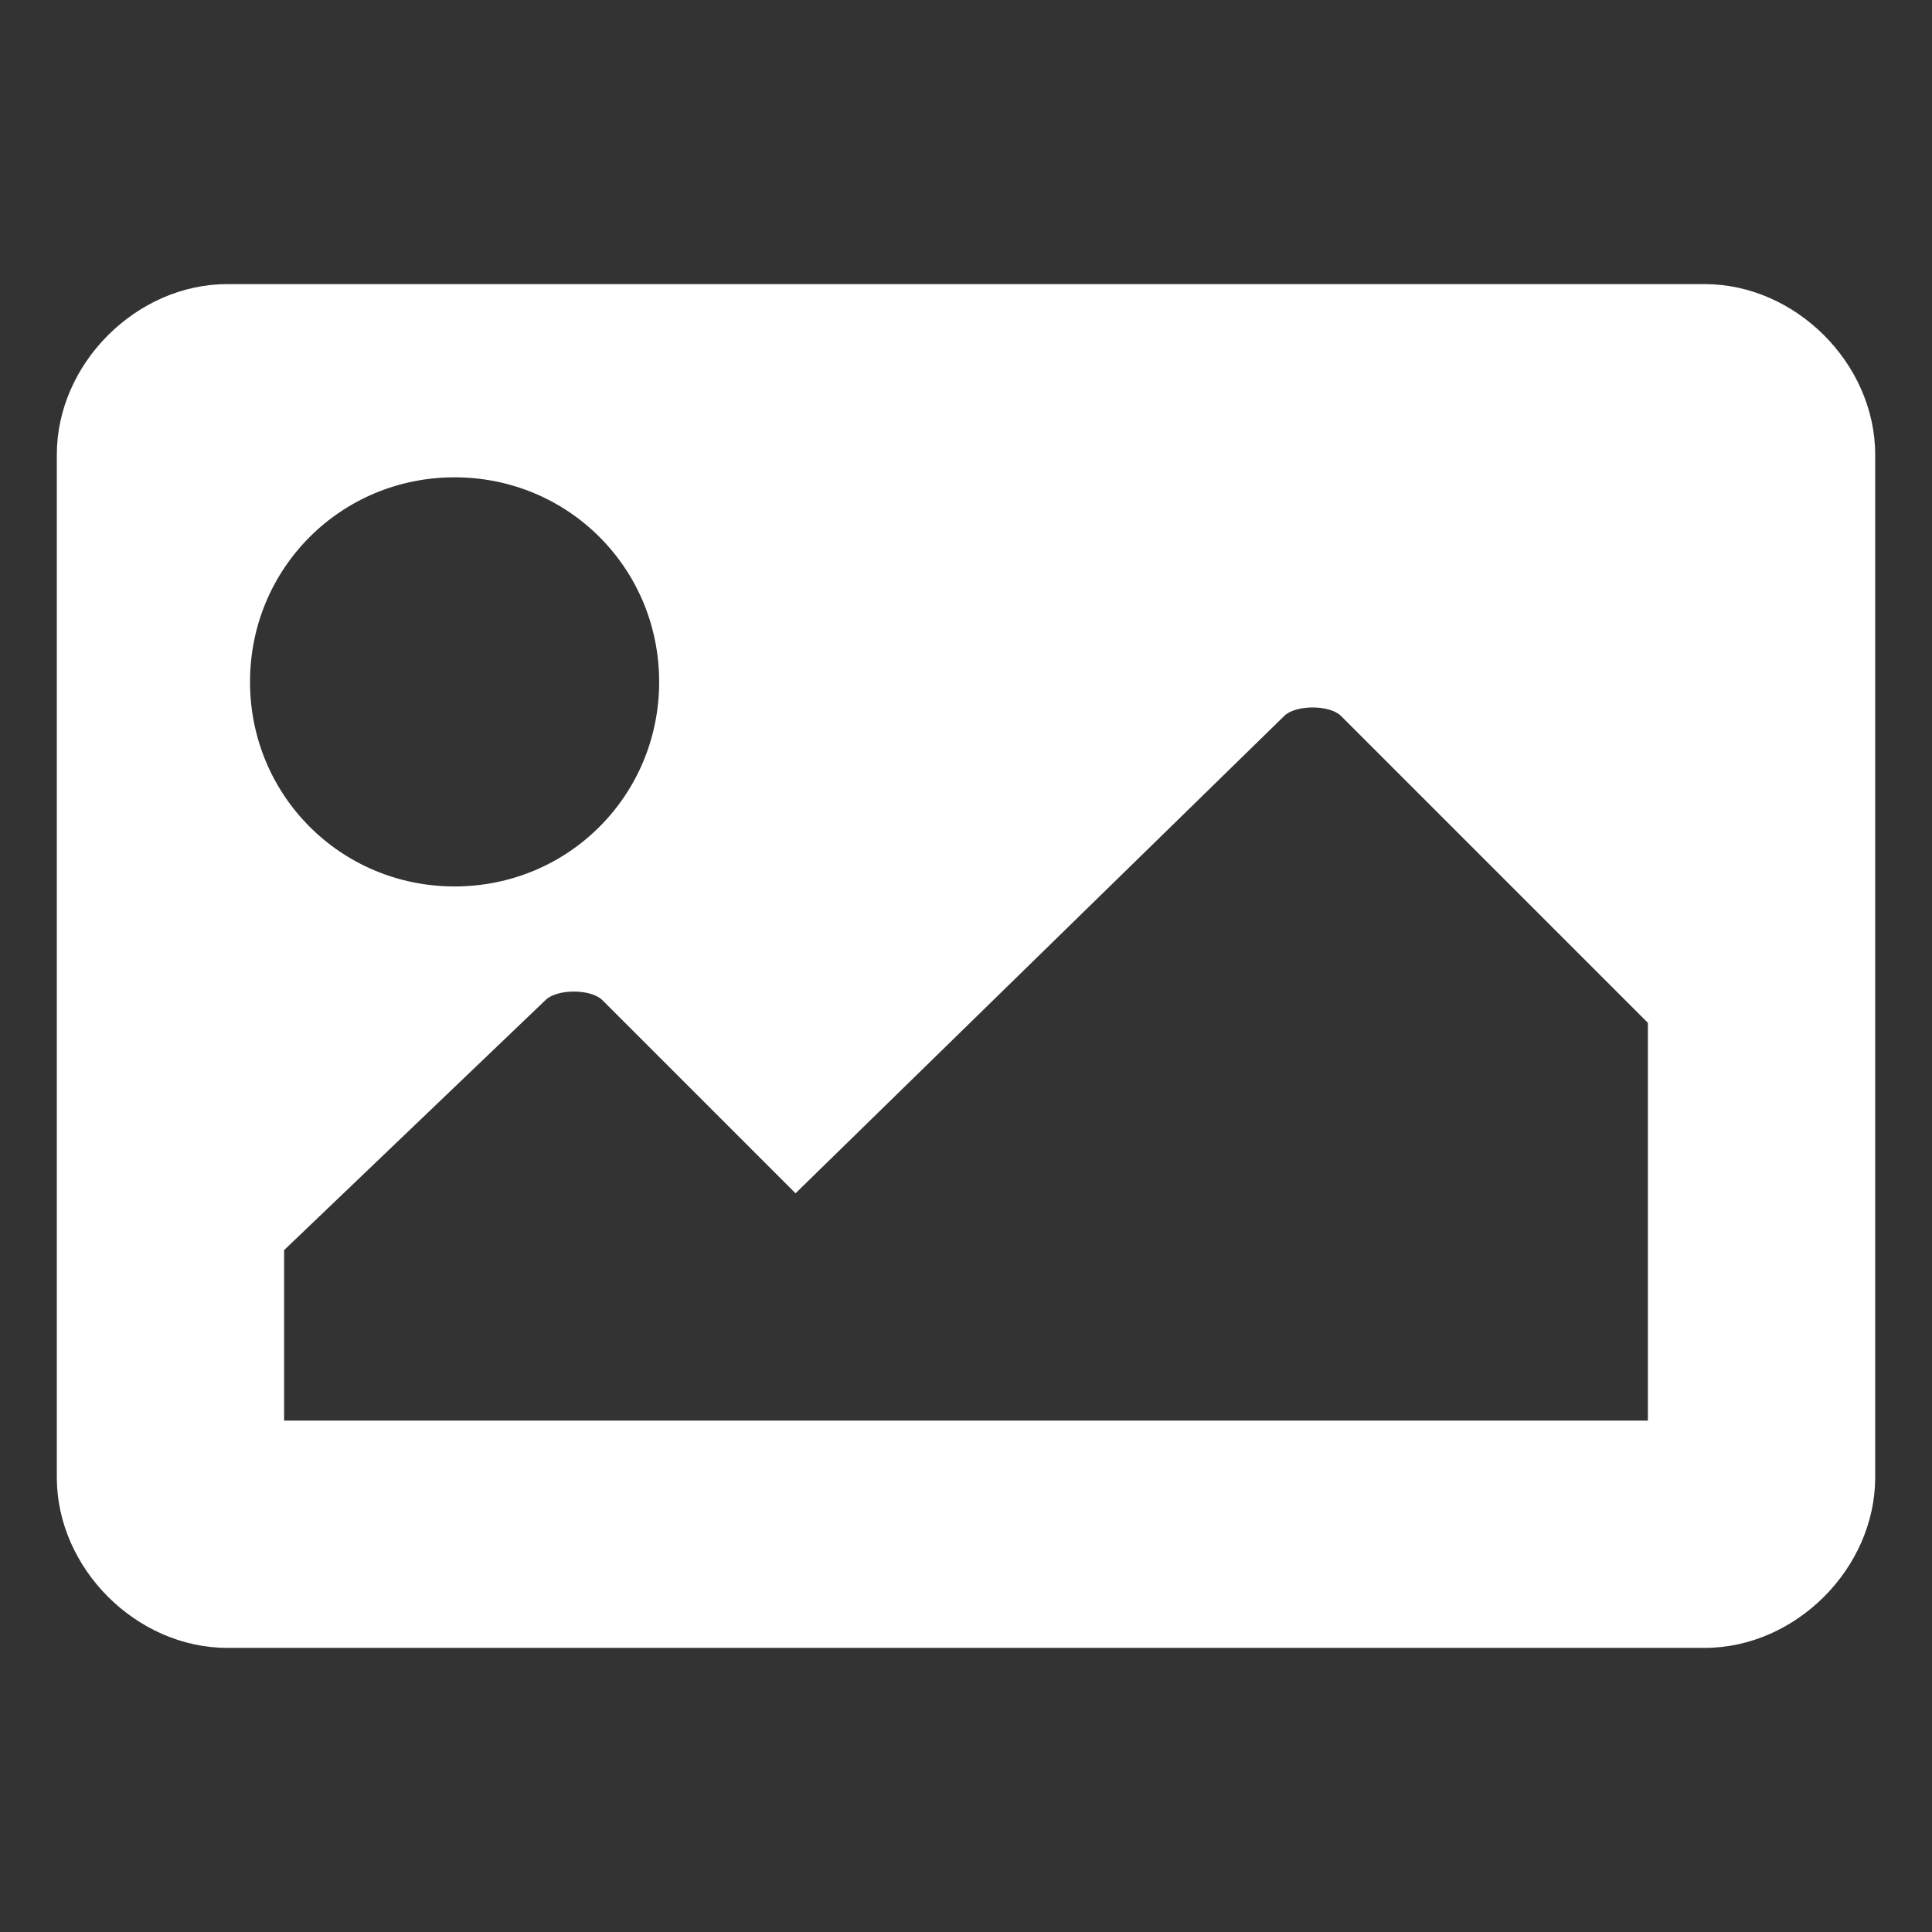 <?xml version="1.0" encoding="utf-8"?>
<!-- Generator: Adobe Illustrator 26.3.1, SVG Export Plug-In . SVG Version: 6.00 Build 0)  -->
<svg version="1.1" id="Layer_1" xmlns="http://www.w3.org/2000/svg" xmlns:xlink="http://www.w3.org/1999/xlink" x="0px" y="0px"
	 viewBox="0 0 17 17" style="enable-background:new 0 0 17 17;" xml:space="preserve">
<rect x="0" y="0" width="17" height="17" fill="#333333" stroke="none"/>
<style type="text/css">
	.st0{fill:none;}
	.st1{fill:#FFFFFF;}
</style>
<g>
	<rect transform="matrix(-1 -4.493973e-11 4.493973e-11 -1 17 17)" class="st0" width="17" height="17"/>
	<path class="st1" d="M15,14.5H2c-0.8,0-1.5-0.7-1.5-1.5V4c0-0.8,0.7-1.5,1.5-1.5h13c0.8,0,1.5,0.7,1.5,1.5v9
		C16.5,13.8,15.8,14.5,15,14.5z M4,4.2C3,4.2,2.2,5,2.2,6S3,7.8,4,7.8S5.8,7,5.8,6S5,4.2,4,4.2z M2.5,12.5h12V9l-2.7-2.7
		c-0.1-0.1-0.4-0.1-0.5,0L7,10.5L5.3,8.8c-0.1-0.1-0.4-0.1-0.5,0L2.5,11V12.5z"/>
</g>
</svg>
